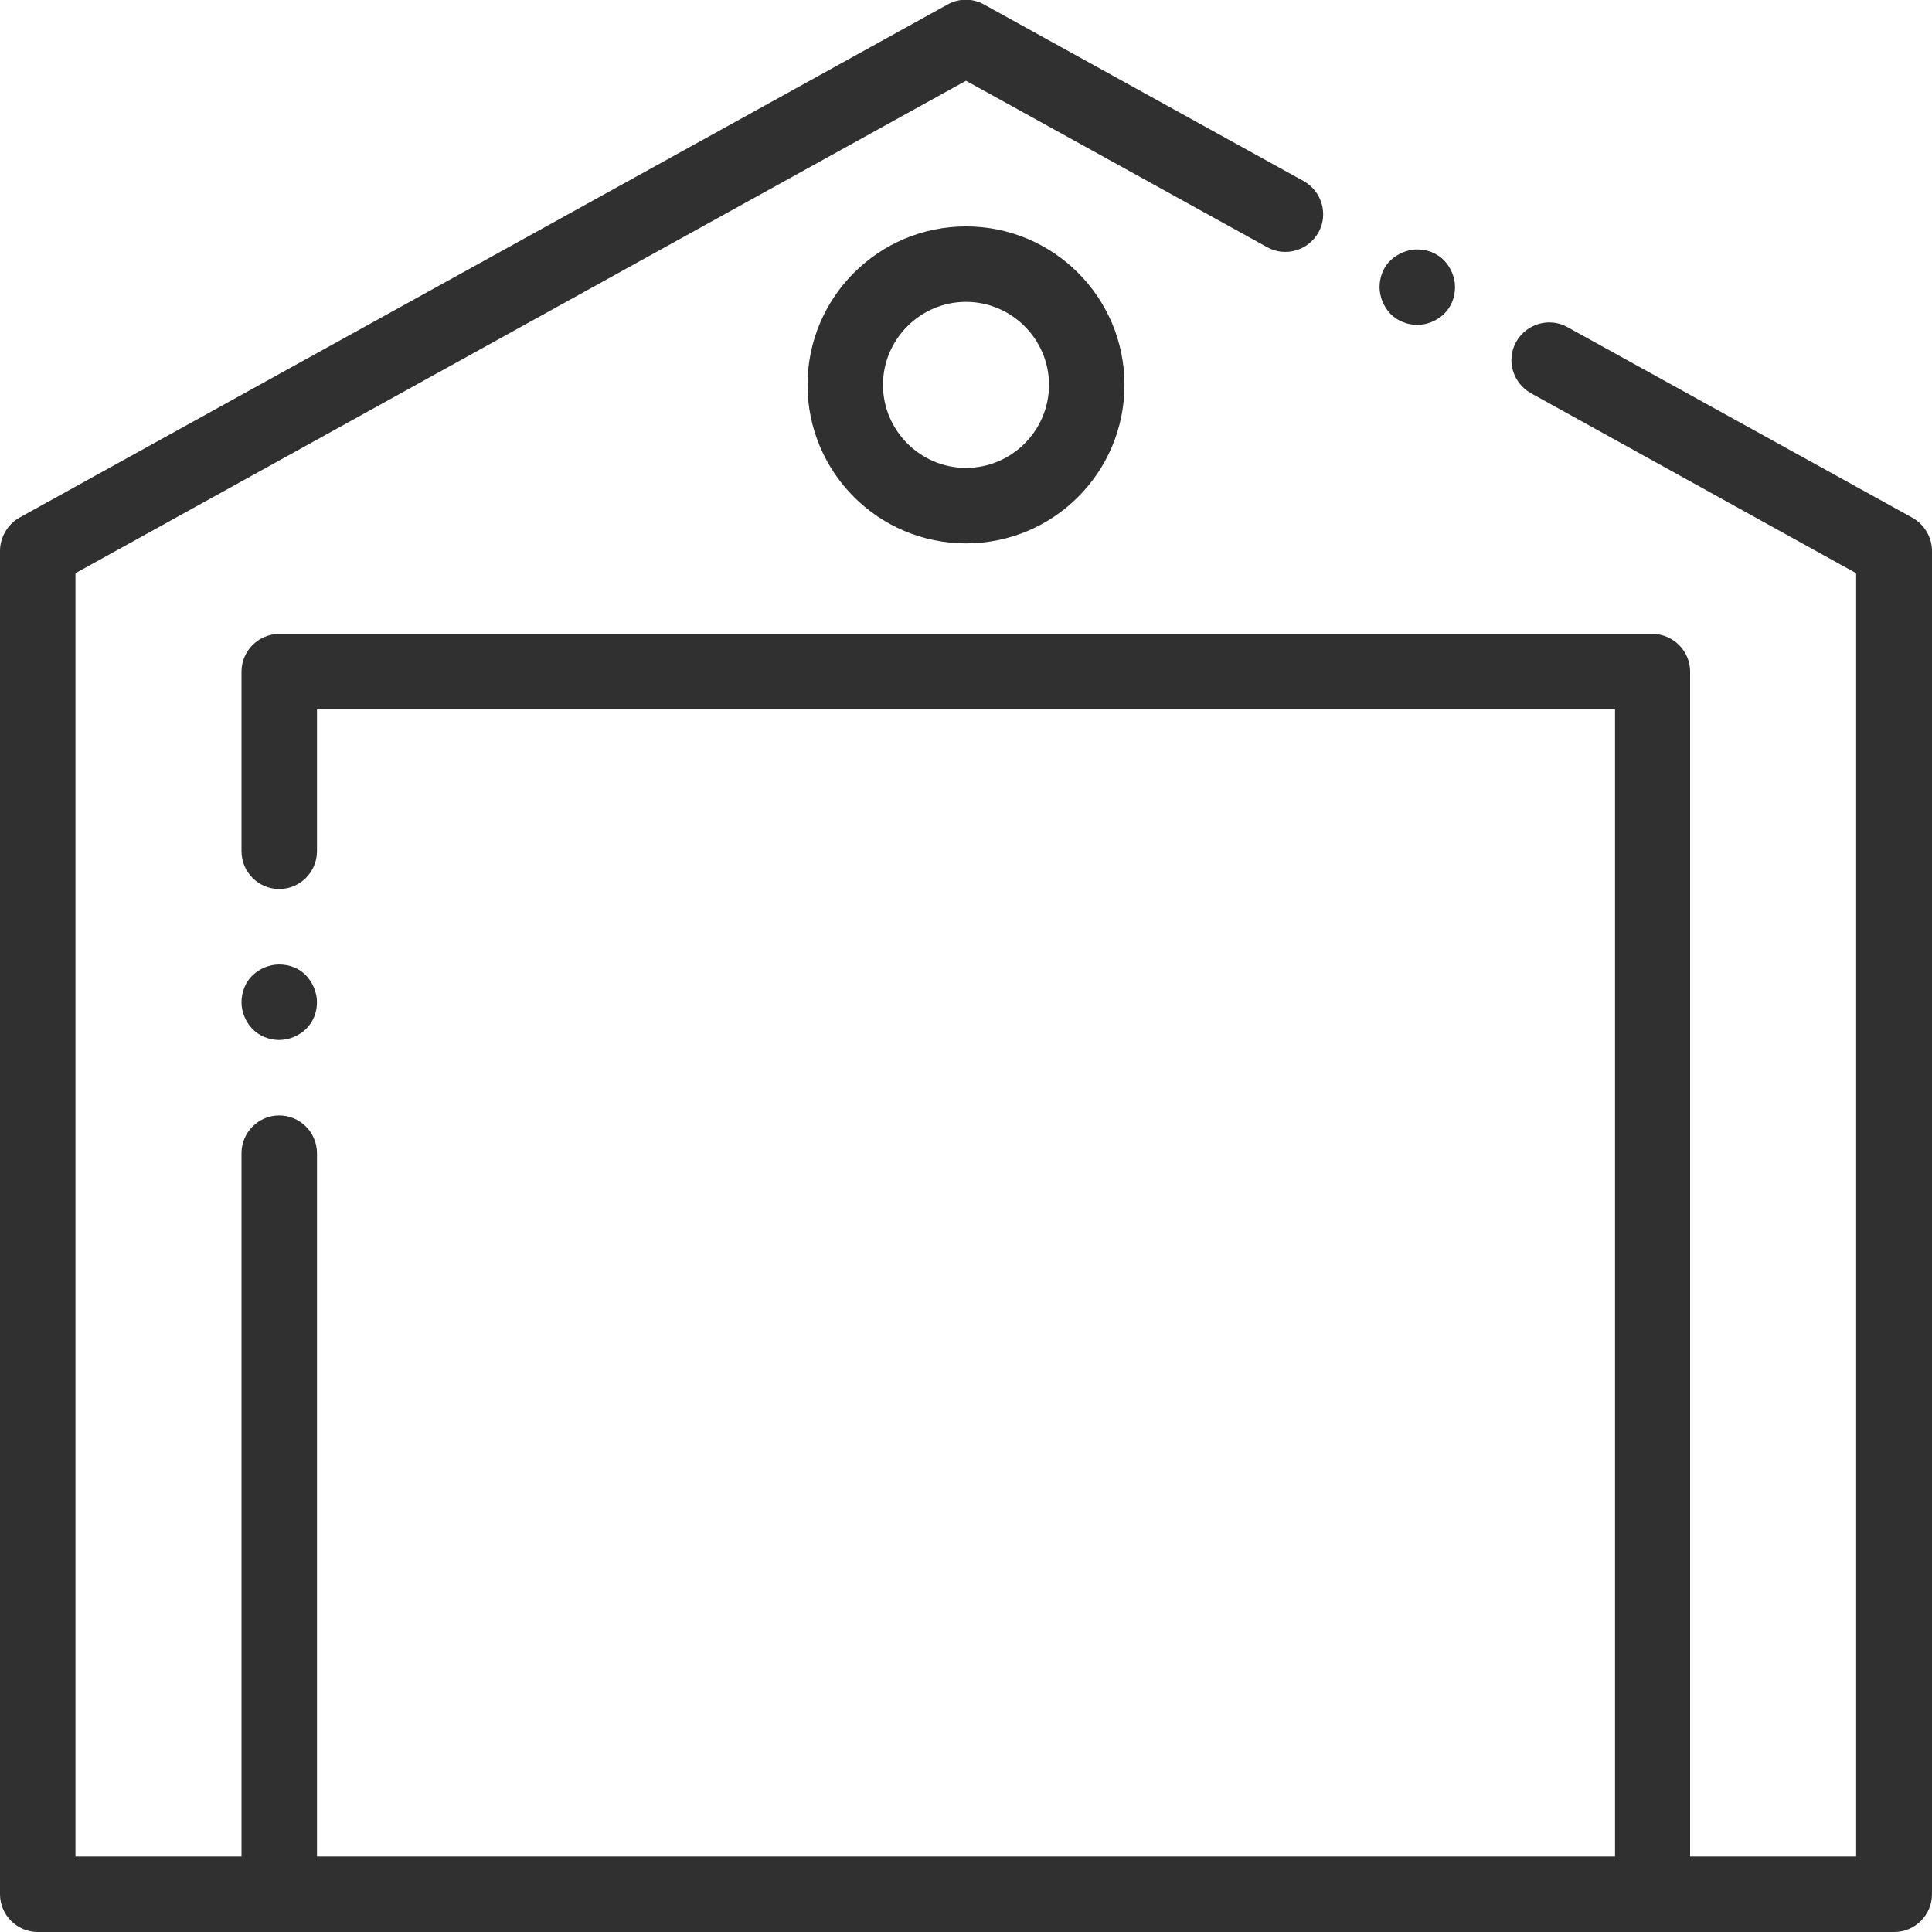 <?xml version="1.0" encoding="UTF-8"?> <!-- Generator: Adobe Illustrator 25.4.1, SVG Export Plug-In . SVG Version: 6.00 Build 0) --> <svg xmlns:svgjs="http://svgjs.com/svgjs" xmlns="http://www.w3.org/2000/svg" xmlns:xlink="http://www.w3.org/1999/xlink" id="Слой_1" x="0px" y="0px" viewBox="0 0 512 512" style="enable-background:new 0 0 512 512;" xml:space="preserve"> <style type="text/css"> .st0{fill:#303030;} </style> <g> <path class="st0" d="M74,275.6c2.6,0,5.2-1.1,7.1-2.9c1.9-1.9,2.9-4.4,2.9-7.1c0-2.6-1.1-5.2-2.9-7.1s-4.4-2.9-7.1-2.9 s-5.2,1.1-7.1,2.9S64,263,64,265.6c0,2.6,1.1,5.2,2.9,7.1C68.8,274.6,71.4,275.6,74,275.6z"></path> <path class="st0" d="M506.8,137.2l-91.4-50.5c-4.8-2.7-10.9-0.9-13.6,3.9s-0.9,10.9,3.9,13.6l86.2,47.7V492h-44V178 c0-5.5-4.5-10-10-10H74c-5.5,0-10,4.5-10,10v47.6c0,5.5,4.5,10,10,10s10-4.5,10-10V188h344v304h-41.9H126H84V305.6 c0-5.5-4.5-10-10-10s-10,4.5-10,10V492H20V151.9L256,21.4l79.8,44.1c4.8,2.7,10.9,0.9,13.6-3.9s0.9-10.9-3.9-13.6L260.8,1.2 c-3-1.7-6.7-1.7-9.7,0l-246,136C2,139,0,142.4,0,146v356c0,5.5,4.5,10,10,10h492c5.5,0,10-4.5,10-10V146 C512,142.4,510,139,506.8,137.2z M266.1,492h100"></path> <path class="st0" d="M375.6,86.1c2.6,0,5.2-1.1,7.1-2.9c1.9-1.9,2.9-4.4,2.9-7.1c0-2.6-1.1-5.2-2.9-7.1c-1.9-1.9-4.4-2.9-7.1-2.9 c-2.6,0-5.2,1.1-7.1,2.9s-2.9,4.4-2.9,7.1c0,2.6,1.1,5.2,2.9,7.1C370.4,85.1,373,86.1,375.6,86.1z"></path> <path class="st0" d="M214,102c0,23.2,18.8,42,42,42s42-18.8,42-42s-18.8-42-42-42S214,78.8,214,102z M278,102c0,12.1-9.9,22-22,22 s-22-9.9-22-22c0-12.1,9.9-22,22-22S278,89.9,278,102z"></path> </g> </svg> 